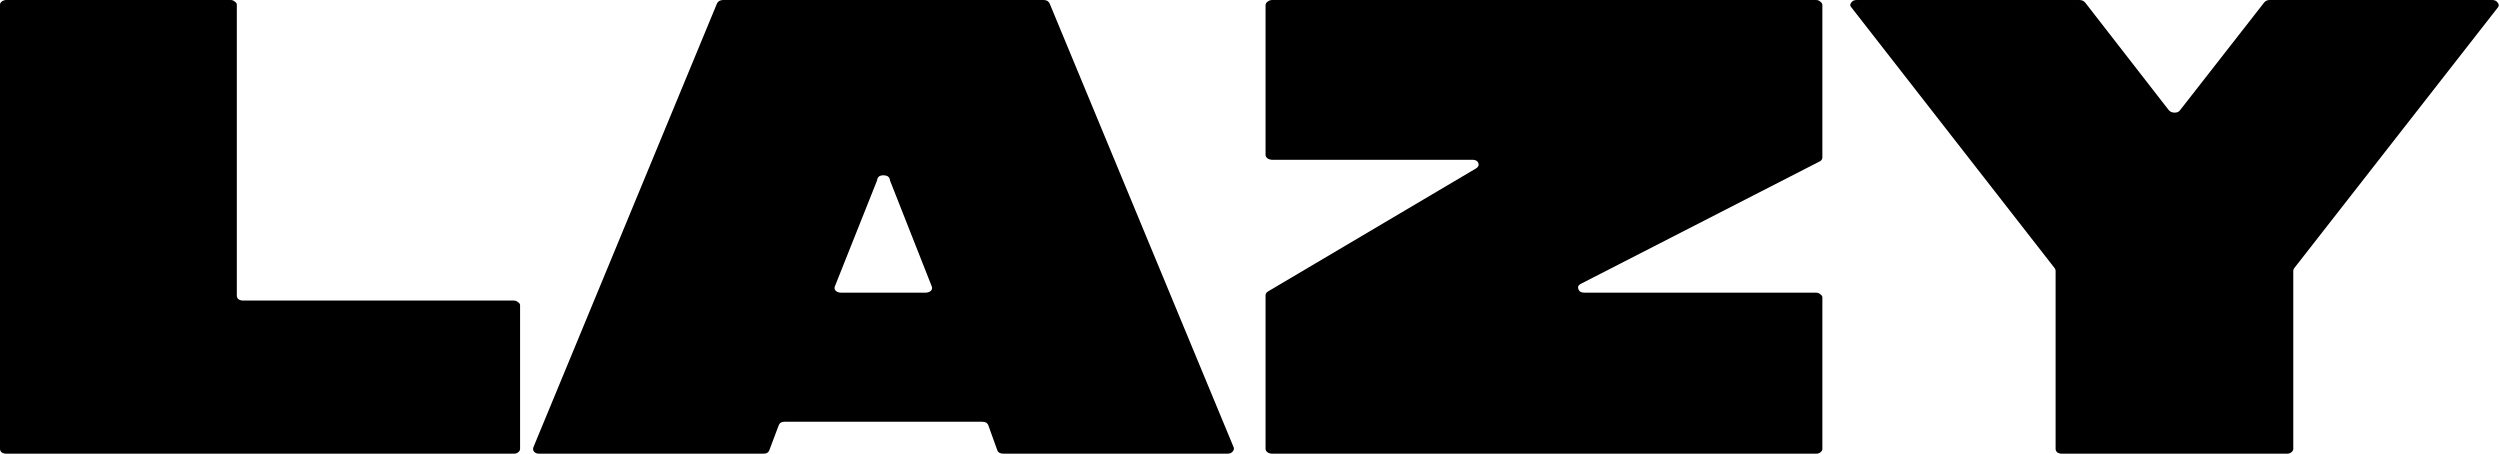 <?xml version="1.0" encoding="UTF-8"?> <svg xmlns="http://www.w3.org/2000/svg" width="1879" height="341" viewBox="0 0 1879 341" fill="none"><path d="M1873.06 0C1874.97 0 1876.34 0.634 1877.19 1.902C1878.24 3.171 1878.35 4.36 1877.5 5.469L1724.26 201.651C1723.83 202.285 1723.62 202.92 1723.62 203.554V337.433C1723.62 338.384 1723.09 339.256 1722.03 340.049C1721.19 340.683 1720.13 341 1718.86 341H1549.75C1548.48 341 1547.32 340.683 1546.26 340.049C1545.41 339.256 1544.99 338.384 1544.99 337.433V203.554C1544.99 202.92 1544.78 202.285 1544.36 201.651L1391.43 5.469C1390.37 4.36 1390.37 3.171 1391.43 1.902C1392.27 0.634 1393.65 0 1395.55 0H1562.76C1564.66 0 1566.14 0.634 1567.2 1.902L1630.02 82.753C1631.08 84.021 1632.56 84.656 1634.46 84.656C1636.37 84.656 1637.74 84.021 1638.59 82.753L1701.73 1.902C1702.79 0.634 1704.16 0 1705.85 0H1873.06Z" fill="black"></path><path d="M1367.78 121.276L1188.2 213.303C1186.3 214.255 1185.66 215.602 1186.3 217.346C1186.93 219.09 1188.41 219.962 1190.74 219.962H1364.93C1366.2 219.962 1367.26 220.358 1368.1 221.151C1369.16 221.785 1369.69 222.577 1369.69 223.529V337.433C1369.69 338.384 1369.16 339.256 1368.1 340.049C1367.26 340.683 1366.2 341 1364.93 341H956.267C954.998 341 953.835 340.683 952.777 340.049C951.72 339.256 951.191 338.384 951.191 337.433V221.864C951.191 220.754 951.825 219.803 953.095 219.01L1109.52 126.508C1111.21 125.398 1111.74 124.05 1111.1 122.465C1110.47 120.88 1108.99 120.087 1106.66 120.087H956.267C954.998 120.087 953.835 119.77 952.777 119.136C951.72 118.343 951.191 117.471 951.191 116.52V3.805C951.191 2.854 951.72 1.982 952.777 1.189C953.835 0.396 954.998 0 956.267 0H1364.93C1366.2 0 1367.26 0.396 1368.1 1.189C1369.16 1.982 1369.69 2.854 1369.69 3.805V118.185C1369.69 119.612 1369.05 120.642 1367.78 121.276Z" fill="black"></path><path d="M927.239 336.244C927.662 337.354 927.345 338.464 926.287 339.573C925.441 340.524 924.172 341 922.48 341H754.32C751.781 341 750.195 340.128 749.561 338.384L742.898 319.836C742.263 317.934 740.677 316.983 738.138 316.983H589.65C587.323 316.983 585.842 317.934 585.208 319.836L578.227 338.384C577.593 340.128 576.112 341 573.785 341H405.308C403.616 341 402.346 340.524 401.5 339.573C400.654 338.622 400.443 337.512 400.866 336.244L538.884 2.616C539.73 0.872 541.317 0 543.643 0H784.462C786.577 0 788.058 0.872 788.904 2.616L927.239 336.244ZM695.622 219.962C697.103 219.962 698.372 219.565 699.43 218.773C700.487 217.821 700.805 216.712 700.382 215.444L668.97 135.782L668.653 134.355C668.019 132.611 666.432 131.739 663.894 131.739C661.567 131.739 660.087 132.611 659.452 134.355L659.135 135.782L627.406 215.444C626.983 216.712 627.301 217.821 628.358 218.773C629.416 219.565 630.685 219.962 632.166 219.962H695.622Z" fill="black"></path><path d="M386.134 225.907C387.403 225.907 388.461 226.303 389.307 227.096C390.365 227.73 390.893 228.522 390.893 229.473V337.433C390.893 338.384 390.365 339.256 389.307 340.049C388.461 340.683 387.403 341 386.134 341H4.759C3.49 341 2.327 340.683 1.269 340.049C0.423 339.256 0 338.384 0 337.433V3.567C0 2.616 0.423 1.823 1.269 1.189C2.327 0.396 3.49 0 4.759 0H173.237C174.506 0 175.564 0.396 176.41 1.189C177.467 1.823 177.996 2.616 177.996 3.567V222.34C177.996 223.291 178.419 224.163 179.265 224.955C180.323 225.589 181.486 225.907 182.755 225.907H386.134Z" fill="black"></path></svg> 